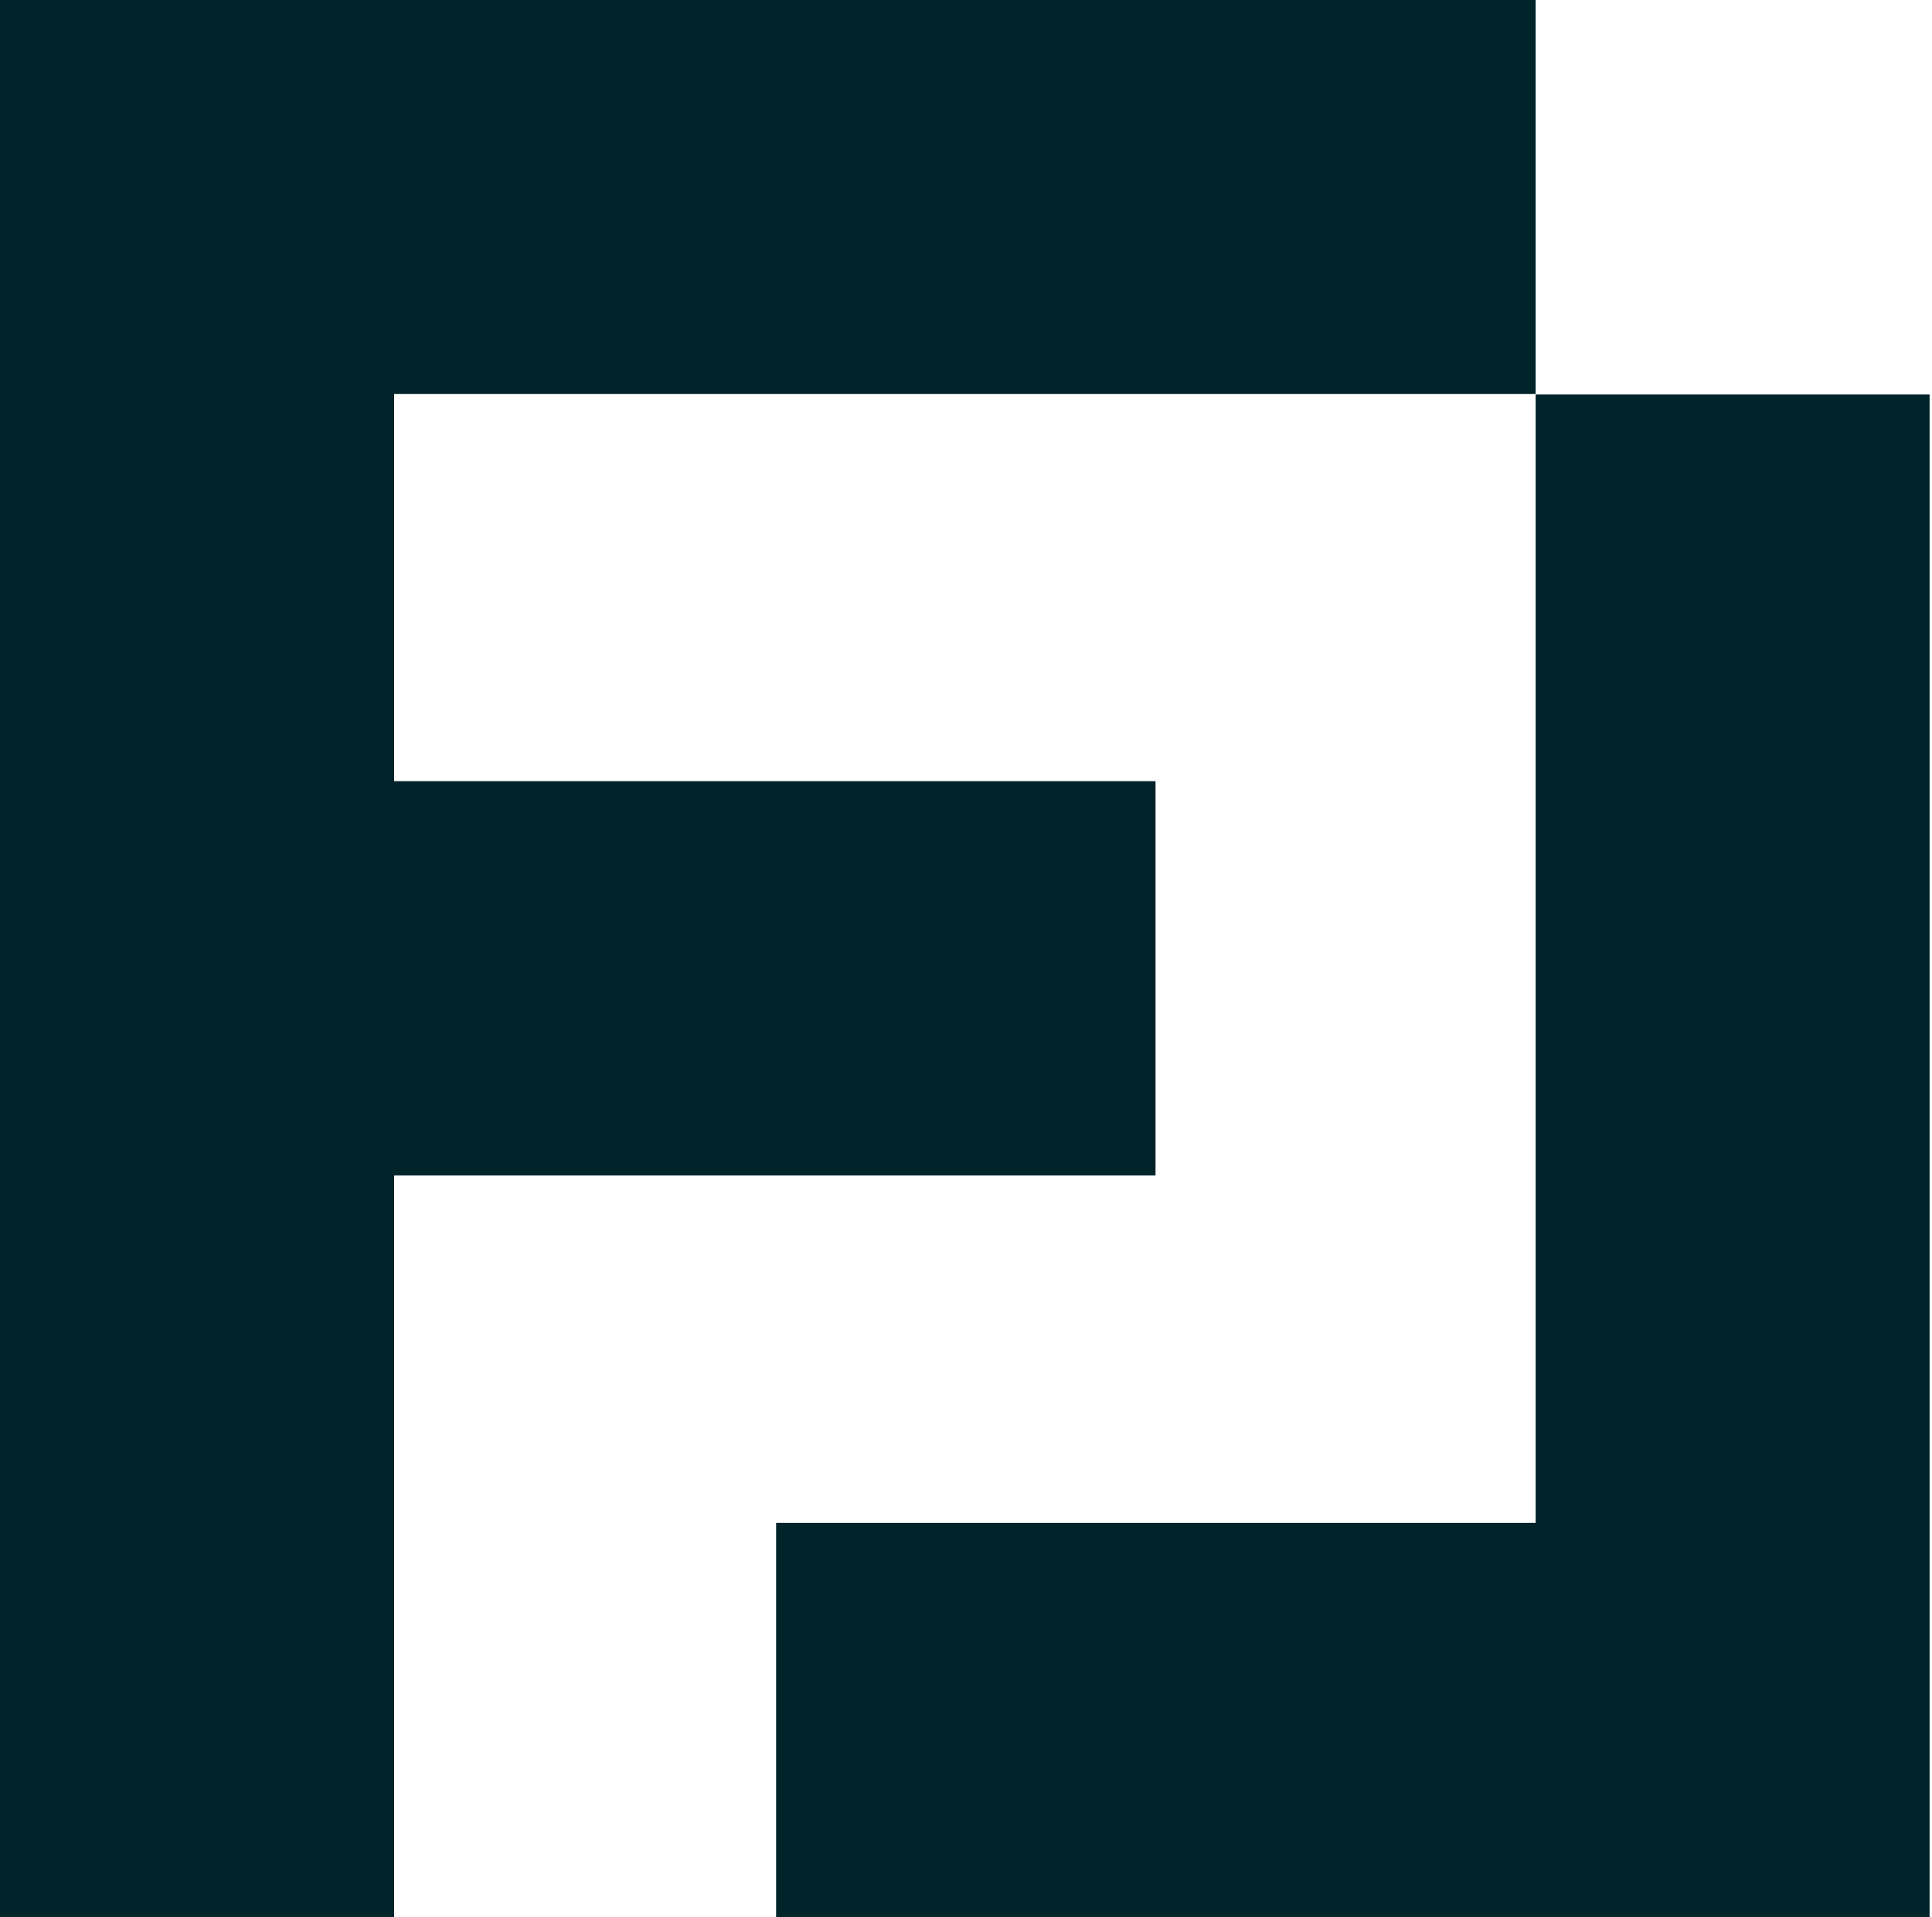 <?xml version="1.0" encoding="UTF-8"?>
<svg width="256px" height="254px" viewBox="0 0 256 254" version="1.1" xmlns="http://www.w3.org/2000/svg" xmlns:xlink="http://www.w3.org/1999/xlink">
    <!-- Generator: Sketch 57.1 (83088) - https://sketch.com -->
    <title>Logo</title>
    <desc>Created with Sketch.</desc>
    <g id="Page-1" stroke="none" stroke-width="1" fill="none" fill-rule="evenodd">
        <g id="Logo" transform="translate(0, 0)" fill="#00242A">
            <polyline id="Fill-4" points="255.681 52.26 255.681 253.952 102.841 253.952 102.841 201.729 203.482 201.729 203.482 52.26 255.681 52.26"></polyline>
            <polyline id="Fill-5" points="52.223 52.198 52.223 103.483 153.112 103.483 153.112 155.705 52.223 155.705 52.223 253.952 2.84217094e-14 253.952 2.84217094e-14 0 203.482 0 203.482 52.198 52.223 52.198"></polyline>
        </g>
    </g>
</svg>